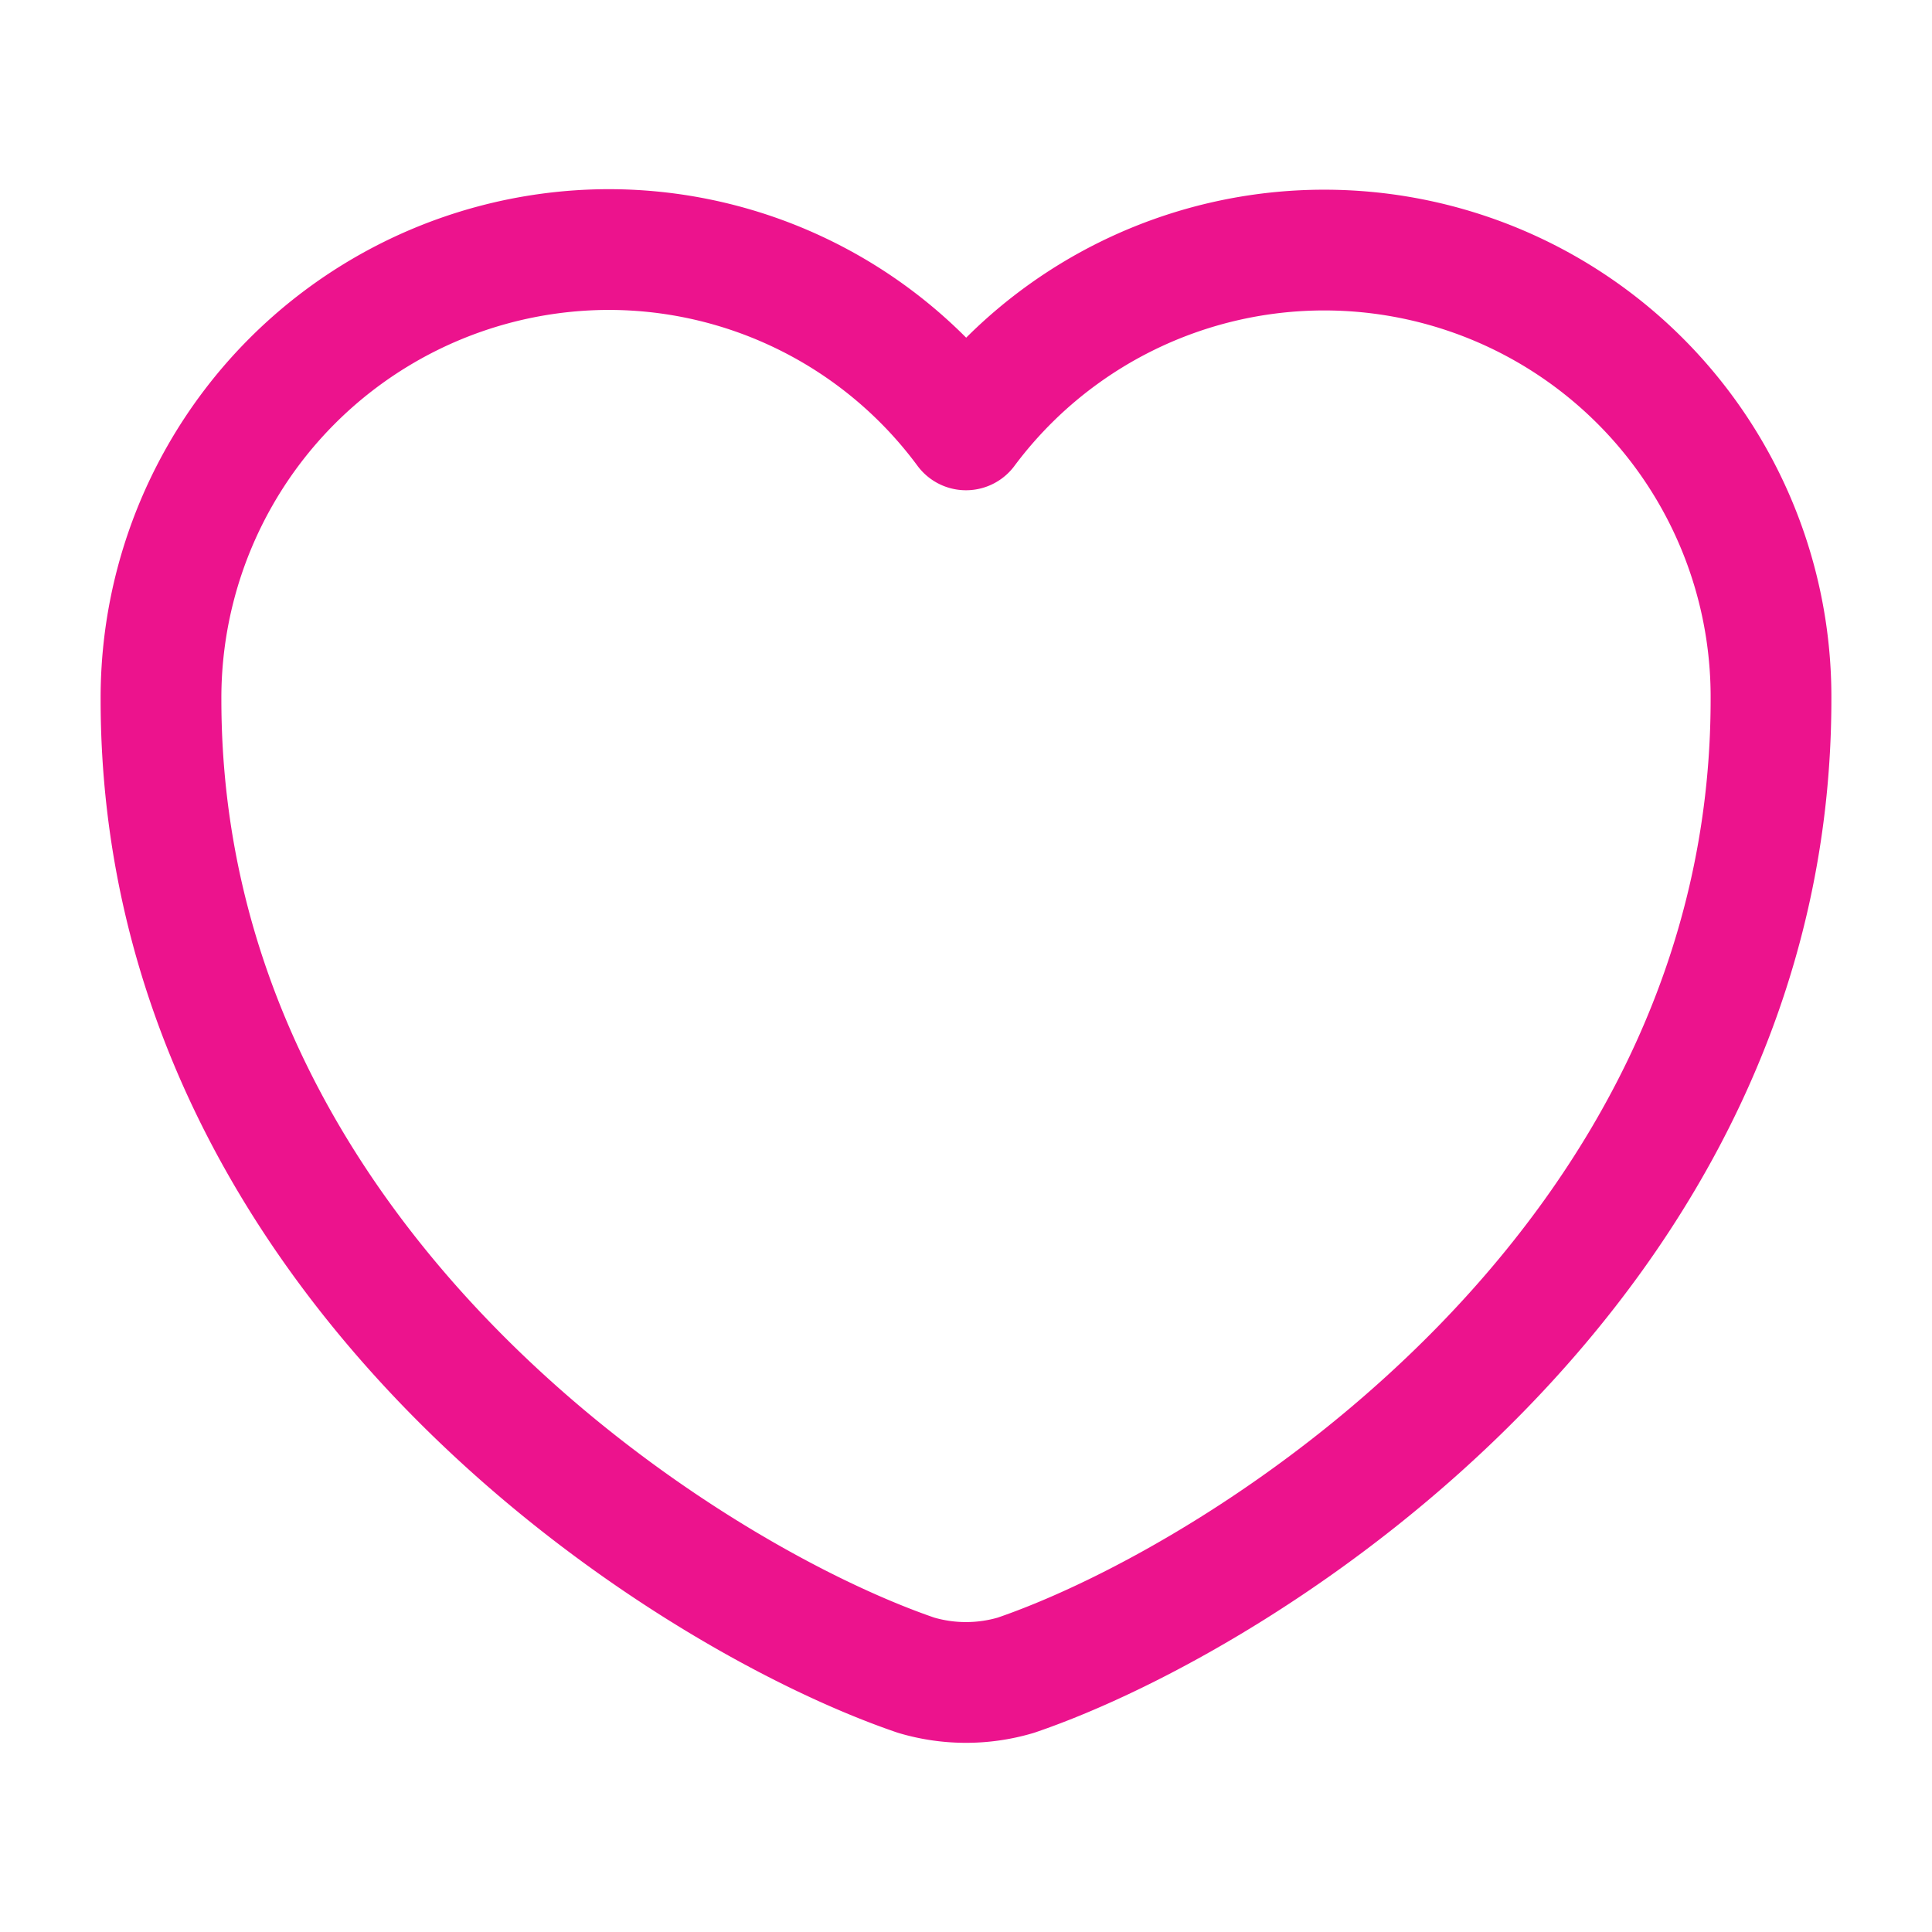 <svg id="Layer_1" data-name="Layer 1" xmlns="http://www.w3.org/2000/svg" viewBox="0 0 24 24"><defs><style>.cls-1{fill:none;stroke:#ec138d;stroke-linecap:round;stroke-linejoin:round;stroke-width:1.5px;}</style></defs><title>heart</title><path class="cls-1" d="M12.62,20.81a2.18,2.18,0,0,1-1.24,0C8.48,19.82,2,15.69,2,8.69A5.57,5.57,0,0,1,7.56,3.1,5.52,5.52,0,0,1,12,5.34,5.55,5.55,0,0,1,22,8.69C22,15.69,15.52,19.82,12.62,20.81Z"/></svg>